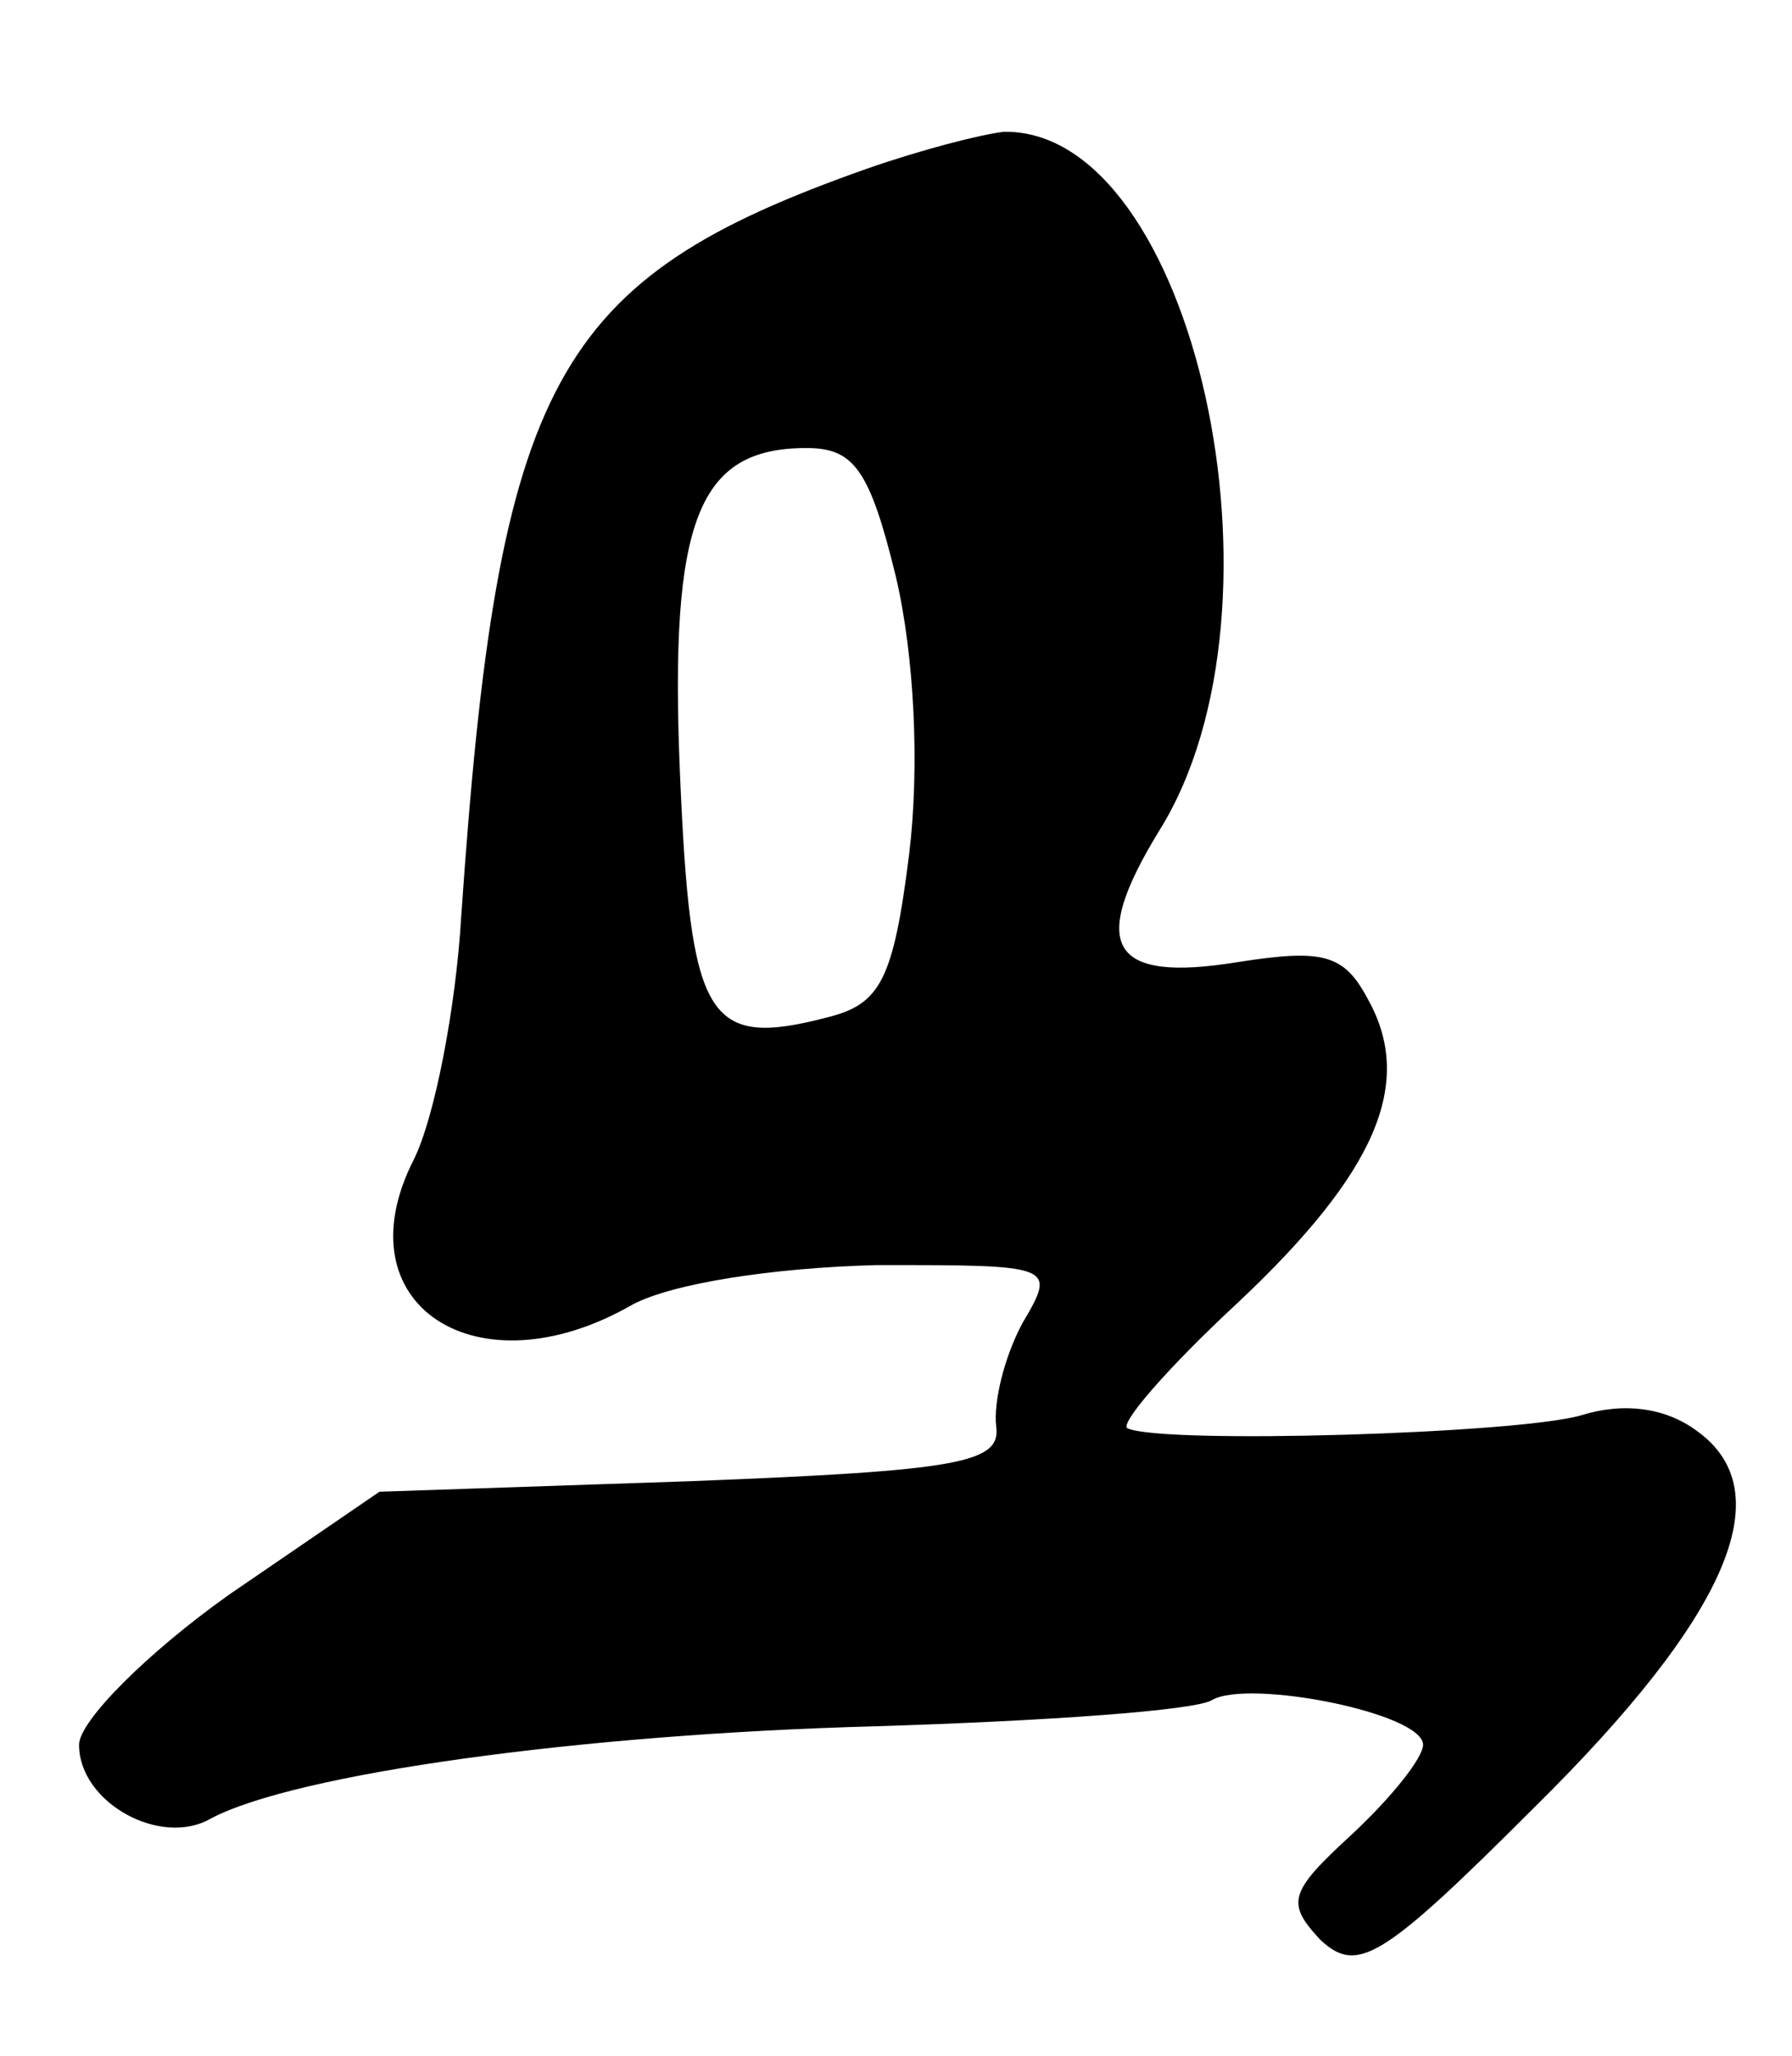 <?xml version="1.0" standalone="no"?>
<!DOCTYPE svg PUBLIC "-//W3C//DTD SVG 20010904//EN"
 "http://www.w3.org/TR/2001/REC-SVG-20010904/DTD/svg10.dtd">
<svg version="1.0" xmlns="http://www.w3.org/2000/svg"
 width="68pt" height="78pt" viewBox="0 0 68 78"
 preserveAspectRatio="xMidYMid meet">
<g transform="translate(0,78) scale(0.1,-0.1)"
fill="#000000" stroke="none">
<path d="M329 716 c-119 -42 -140 -80 -154 -284 -2 -34 -10 -76 -18 -92 -28
-55 24 -89 83 -55 15 8 53 14 93 15 67 0 68 0 55 -22 -7 -13 -11 -30 -10 -39
2 -14 -13 -17 -116 -21 l-118 -4 -57 -39 c-31 -22 -57 -48 -57 -57 0 -22 31
-39 50 -28 32 17 140 32 252 35 65 2 122 6 128 10 14 8 80 -5 80 -17 0 -5 -12
-20 -27 -34 -24 -22 -25 -26 -12 -40 14 -13 23 -8 81 50 74 73 94 120 62 143
-12 9 -28 11 -44 6 -24 -7 -158 -11 -172 -5 -4 1 15 23 42 48 52 49 67 83 49
115 -9 17 -17 19 -49 14 -49 -8 -57 6 -30 50 53 85 13 266 -59 265 -9 -1 -32
-7 -52 -14z m11 -155 c7 -30 9 -72 5 -105 -6 -48 -11 -57 -31 -62 -46 -12 -52
-1 -56 93 -4 96 7 123 48 123 18 0 24 -8 34 -49z"/>
</g>
</svg>
